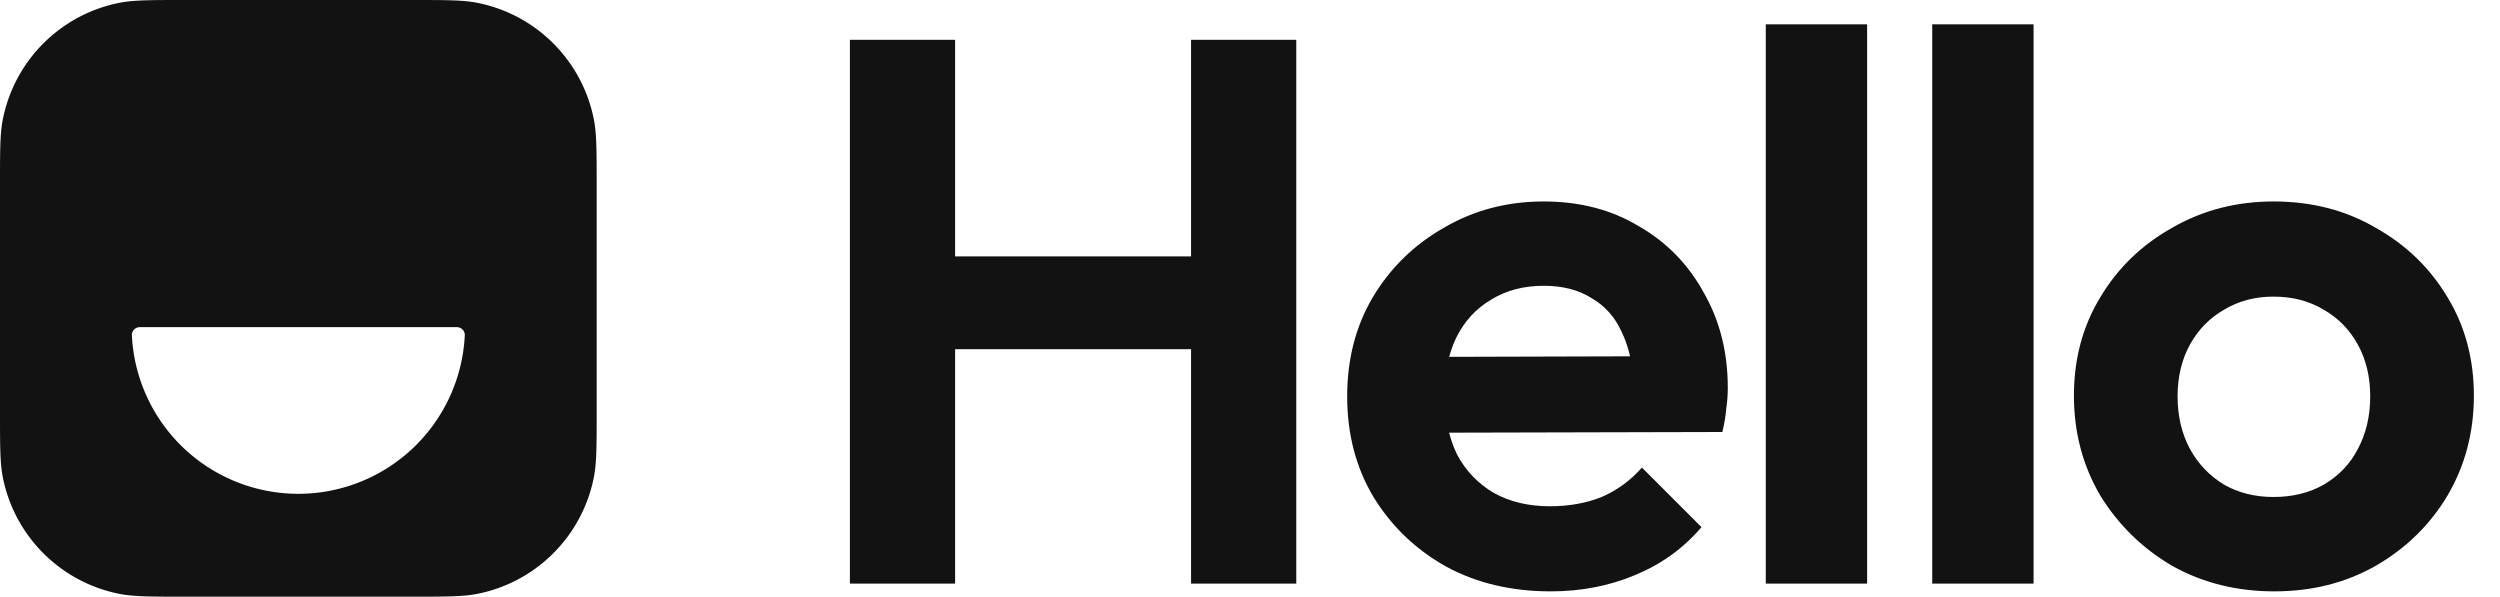<svg xmlns="http://www.w3.org/2000/svg" width="993" height="237" fill="none"><path fill="#121212" fill-rule="evenodd" d="M1.13 47.362C0 53.046 0 59.882 0 73.552v89.896c0 13.671 0 20.506 1.13 26.19 4.644 23.342 22.89 41.588 46.232 46.231C53.046 237 59.882 237 73.552 237h89.896c13.671 0 20.506 0 26.19-1.131 23.342-4.643 41.588-22.889 46.231-46.231C237 183.954 237 177.119 237 163.448V73.552c0-13.67 0-20.506-1.131-26.19-4.643-23.342-22.889-41.588-46.231-46.231C183.954 0 177.119 0 163.448 0H73.552c-13.67 0-20.506 0-26.19 1.13C24.02 5.775 5.774 24.02 1.131 47.363zm164.178 129.387a66.192 66.192 0 0 0 19.308-43.54c.089-1.803-1.383-3.268-3.188-3.268H55.572c-1.805 0-3.277 1.465-3.188 3.268a66.194 66.194 0 0 0 66.116 62.929 66.194 66.194 0 0 0 46.808-19.389z" clip-rule="evenodd"/><path fill="#121212" d="M337.579 231.817V15.797h41.791v216.02h-41.791zm135.512 0V15.797h41.791v216.02h-41.791zm-109.085-93.106v-36.874h120.762v36.874H364.006zm251.907 96.179c-15.569 0-29.397-3.278-41.484-9.833-12.086-6.76-21.714-15.979-28.884-27.655-6.965-11.677-10.448-24.993-10.448-39.947 0-14.75 3.38-27.86 10.141-39.332 6.965-11.677 16.388-20.896 28.27-27.656 11.881-6.965 25.094-10.447 39.639-10.447 14.34 0 26.938 3.277 37.796 9.833 11.062 6.35 19.666 15.159 25.812 26.426 6.35 11.062 9.525 23.661 9.525 37.796 0 2.663-.205 5.428-.614 8.296-.205 2.663-.717 5.736-1.537 9.219l-124.756.307v-30.114l106.012-.307-16.286 12.599c-.41-8.809-2.048-16.184-4.916-22.125-2.664-5.94-6.658-10.447-11.984-13.52-5.122-3.278-11.472-4.917-19.052-4.917-7.989 0-14.954 1.844-20.895 5.531-5.941 3.483-10.55 8.502-13.828 15.057-3.073 6.351-4.609 13.93-4.609 22.739 0 9.014 1.639 16.901 4.916 23.661 3.483 6.555 8.399 11.677 14.75 15.364 6.35 3.483 13.725 5.224 22.124 5.224 7.58 0 14.443-1.229 20.588-3.687 6.146-2.664 11.472-6.556 15.979-11.677l23.661 23.661c-7.17 8.399-15.979 14.749-26.427 19.051-10.242 4.302-21.407 6.453-33.493 6.453zm85.455-3.073V9.652h40.254v222.165h-40.254zm66.114 0V9.652h40.254v222.165h-40.254zm135.866 3.073c-14.954 0-28.475-3.38-40.561-10.14-11.882-6.965-21.407-16.286-28.577-27.963-6.965-11.882-10.448-25.095-10.448-39.639 0-14.545 3.483-27.553 10.448-39.025 6.965-11.677 16.491-20.896 28.577-27.656 12.086-6.965 25.504-10.447 40.254-10.447 15.159 0 28.68 3.482 40.561 10.447 12.087 6.76 21.613 15.979 28.578 27.656 6.965 11.472 10.447 24.48 10.447 39.025 0 14.544-3.482 27.757-10.447 39.639-6.965 11.677-16.491 20.998-28.578 27.963-11.881 6.76-25.299 10.14-40.254 10.14zm-.307-37.488c7.58 0 14.238-1.639 19.973-4.917 5.941-3.482 10.448-8.194 13.521-14.135 3.278-6.146 4.916-13.111 4.916-20.895 0-7.785-1.638-14.647-4.916-20.588-3.278-5.941-7.785-10.55-13.521-13.828-5.735-3.482-12.393-5.224-19.973-5.224-7.375 0-13.93 1.742-19.666 5.224-5.736 3.278-10.243 7.887-13.52 13.828-3.278 5.941-4.917 12.803-4.917 20.588 0 7.784 1.639 14.749 4.917 20.895 3.277 5.941 7.784 10.653 13.52 14.135 5.736 3.278 12.291 4.917 19.666 4.917z"/></svg>